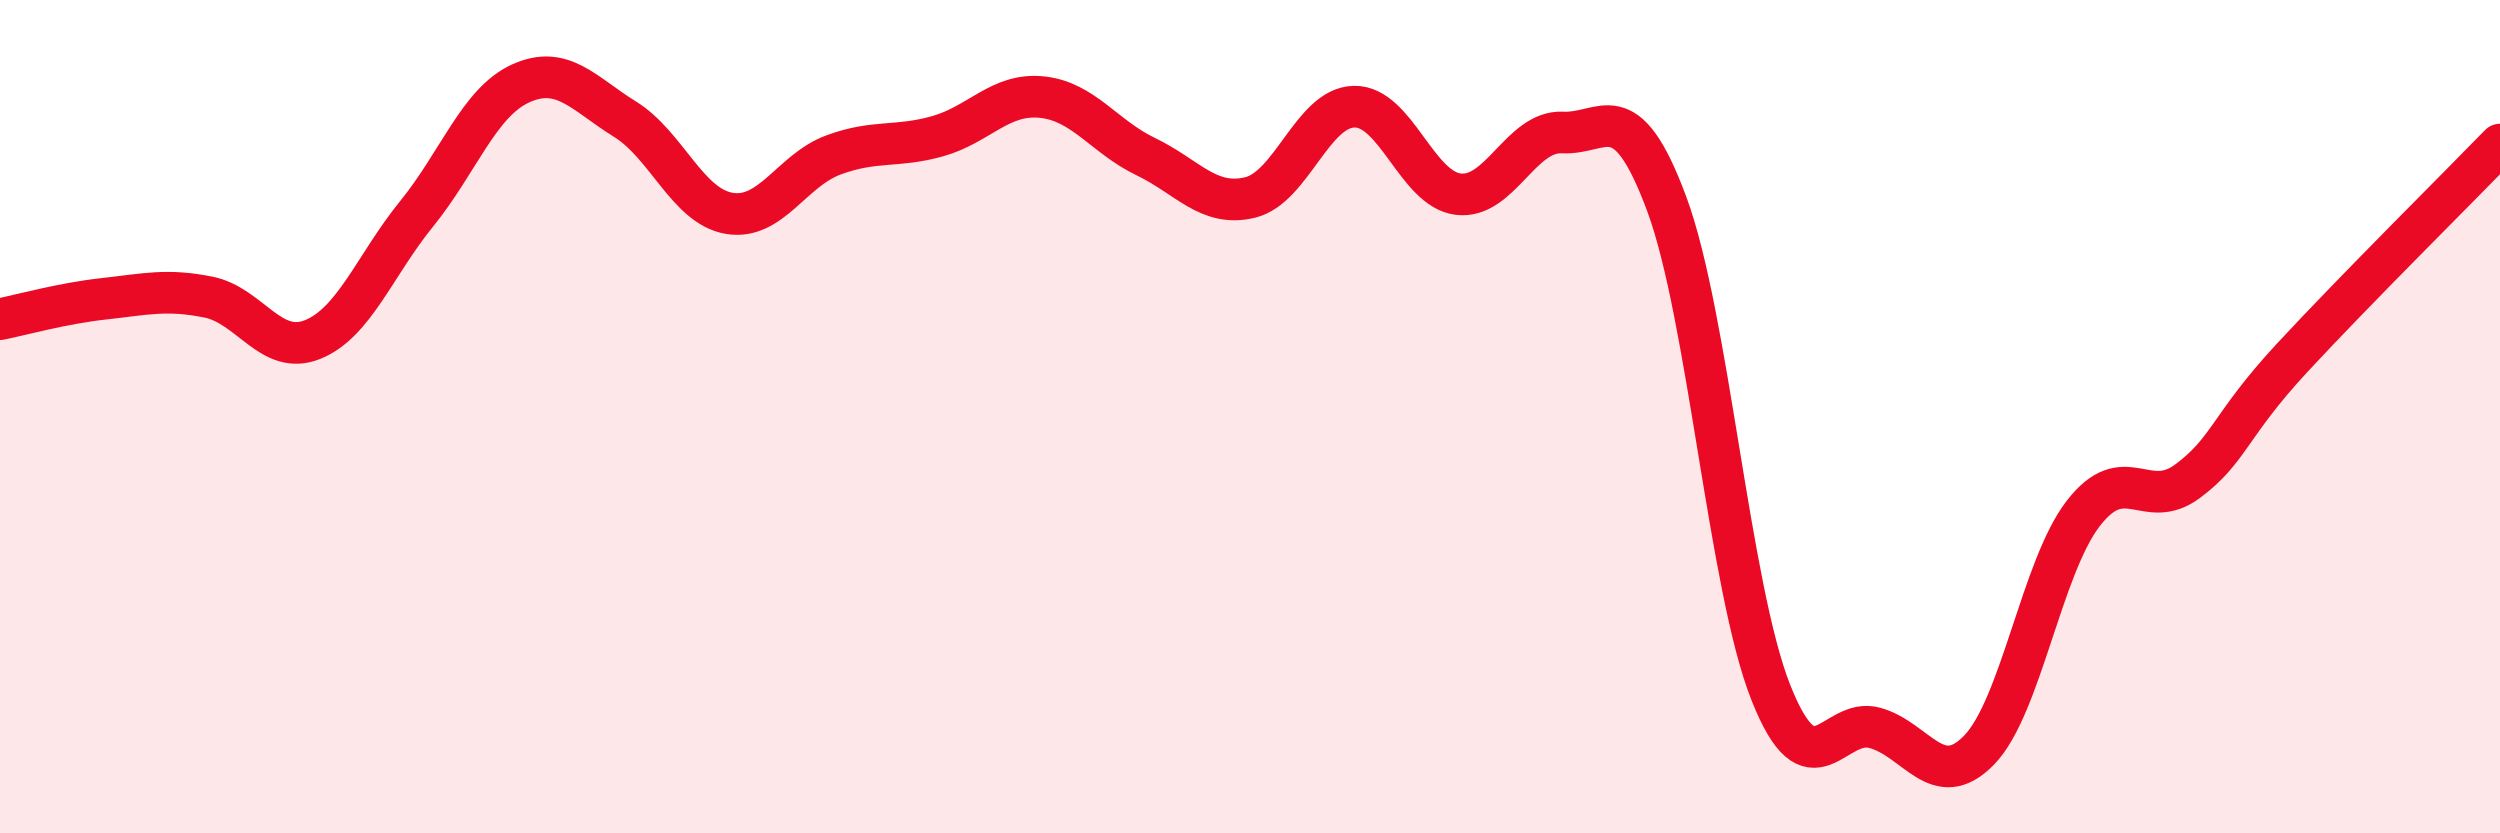 
    <svg width="60" height="20" viewBox="0 0 60 20" xmlns="http://www.w3.org/2000/svg">
      <path
        d="M 0,7.66 C 0.5,7.56 1.5,7.28 2.5,7.17 C 3.5,7.06 4,6.93 5,7.13 C 6,7.33 6.5,8.55 7.5,8.15 C 8.5,7.75 9,6.36 10,5.13 C 11,3.9 11.5,2.45 12.5,2 C 13.5,1.55 14,2.24 15,2.86 C 16,3.48 16.5,4.95 17.5,5.12 C 18.5,5.29 19,4.09 20,3.72 C 21,3.35 21.5,3.55 22.5,3.27 C 23.5,2.99 24,2.23 25,2.33 C 26,2.43 26.5,3.28 27.5,3.76 C 28.5,4.24 29,4.98 30,4.74 C 31,4.5 31.5,2.58 32.5,2.56 C 33.5,2.54 34,4.54 35,4.66 C 36,4.78 36.5,3.13 37.5,3.18 C 38.5,3.23 39,2.2 40,4.89 C 41,7.58 41.5,14.1 42.5,16.62 C 43.5,19.14 44,17.19 45,17.47 C 46,17.75 46.5,19.03 47.5,18 C 48.5,16.97 49,13.61 50,12.32 C 51,11.03 51.5,12.29 52.5,11.55 C 53.5,10.81 53.5,10.22 55,8.6 C 56.5,6.98 59,4.5 60,3.47L60 20L0 20Z"
        fill="#EB0A25"
        opacity="0.1"
        stroke-linecap="round"
        stroke-linejoin="round"
      />
      <path
        d="M 0,7.66 C 0.5,7.56 1.5,7.28 2.5,7.17 C 3.5,7.06 4,6.93 5,7.13 C 6,7.33 6.5,8.55 7.5,8.15 C 8.5,7.75 9,6.36 10,5.13 C 11,3.9 11.5,2.45 12.5,2 C 13.5,1.55 14,2.24 15,2.86 C 16,3.48 16.5,4.95 17.5,5.12 C 18.5,5.29 19,4.09 20,3.72 C 21,3.35 21.5,3.55 22.5,3.27 C 23.5,2.99 24,2.23 25,2.33 C 26,2.43 26.5,3.28 27.5,3.76 C 28.5,4.24 29,4.98 30,4.74 C 31,4.5 31.5,2.58 32.5,2.56 C 33.5,2.54 34,4.54 35,4.66 C 36,4.78 36.5,3.13 37.5,3.18 C 38.5,3.23 39,2.2 40,4.89 C 41,7.58 41.5,14.1 42.5,16.62 C 43.5,19.14 44,17.19 45,17.47 C 46,17.75 46.5,19.03 47.5,18 C 48.5,16.97 49,13.61 50,12.32 C 51,11.03 51.5,12.29 52.5,11.55 C 53.5,10.81 53.5,10.22 55,8.6 C 56.5,6.98 59,4.5 60,3.47"
        stroke="#EB0A25"
        stroke-width="1"
        fill="none"
        stroke-linecap="round"
        stroke-linejoin="round"
      />
    </svg>
  